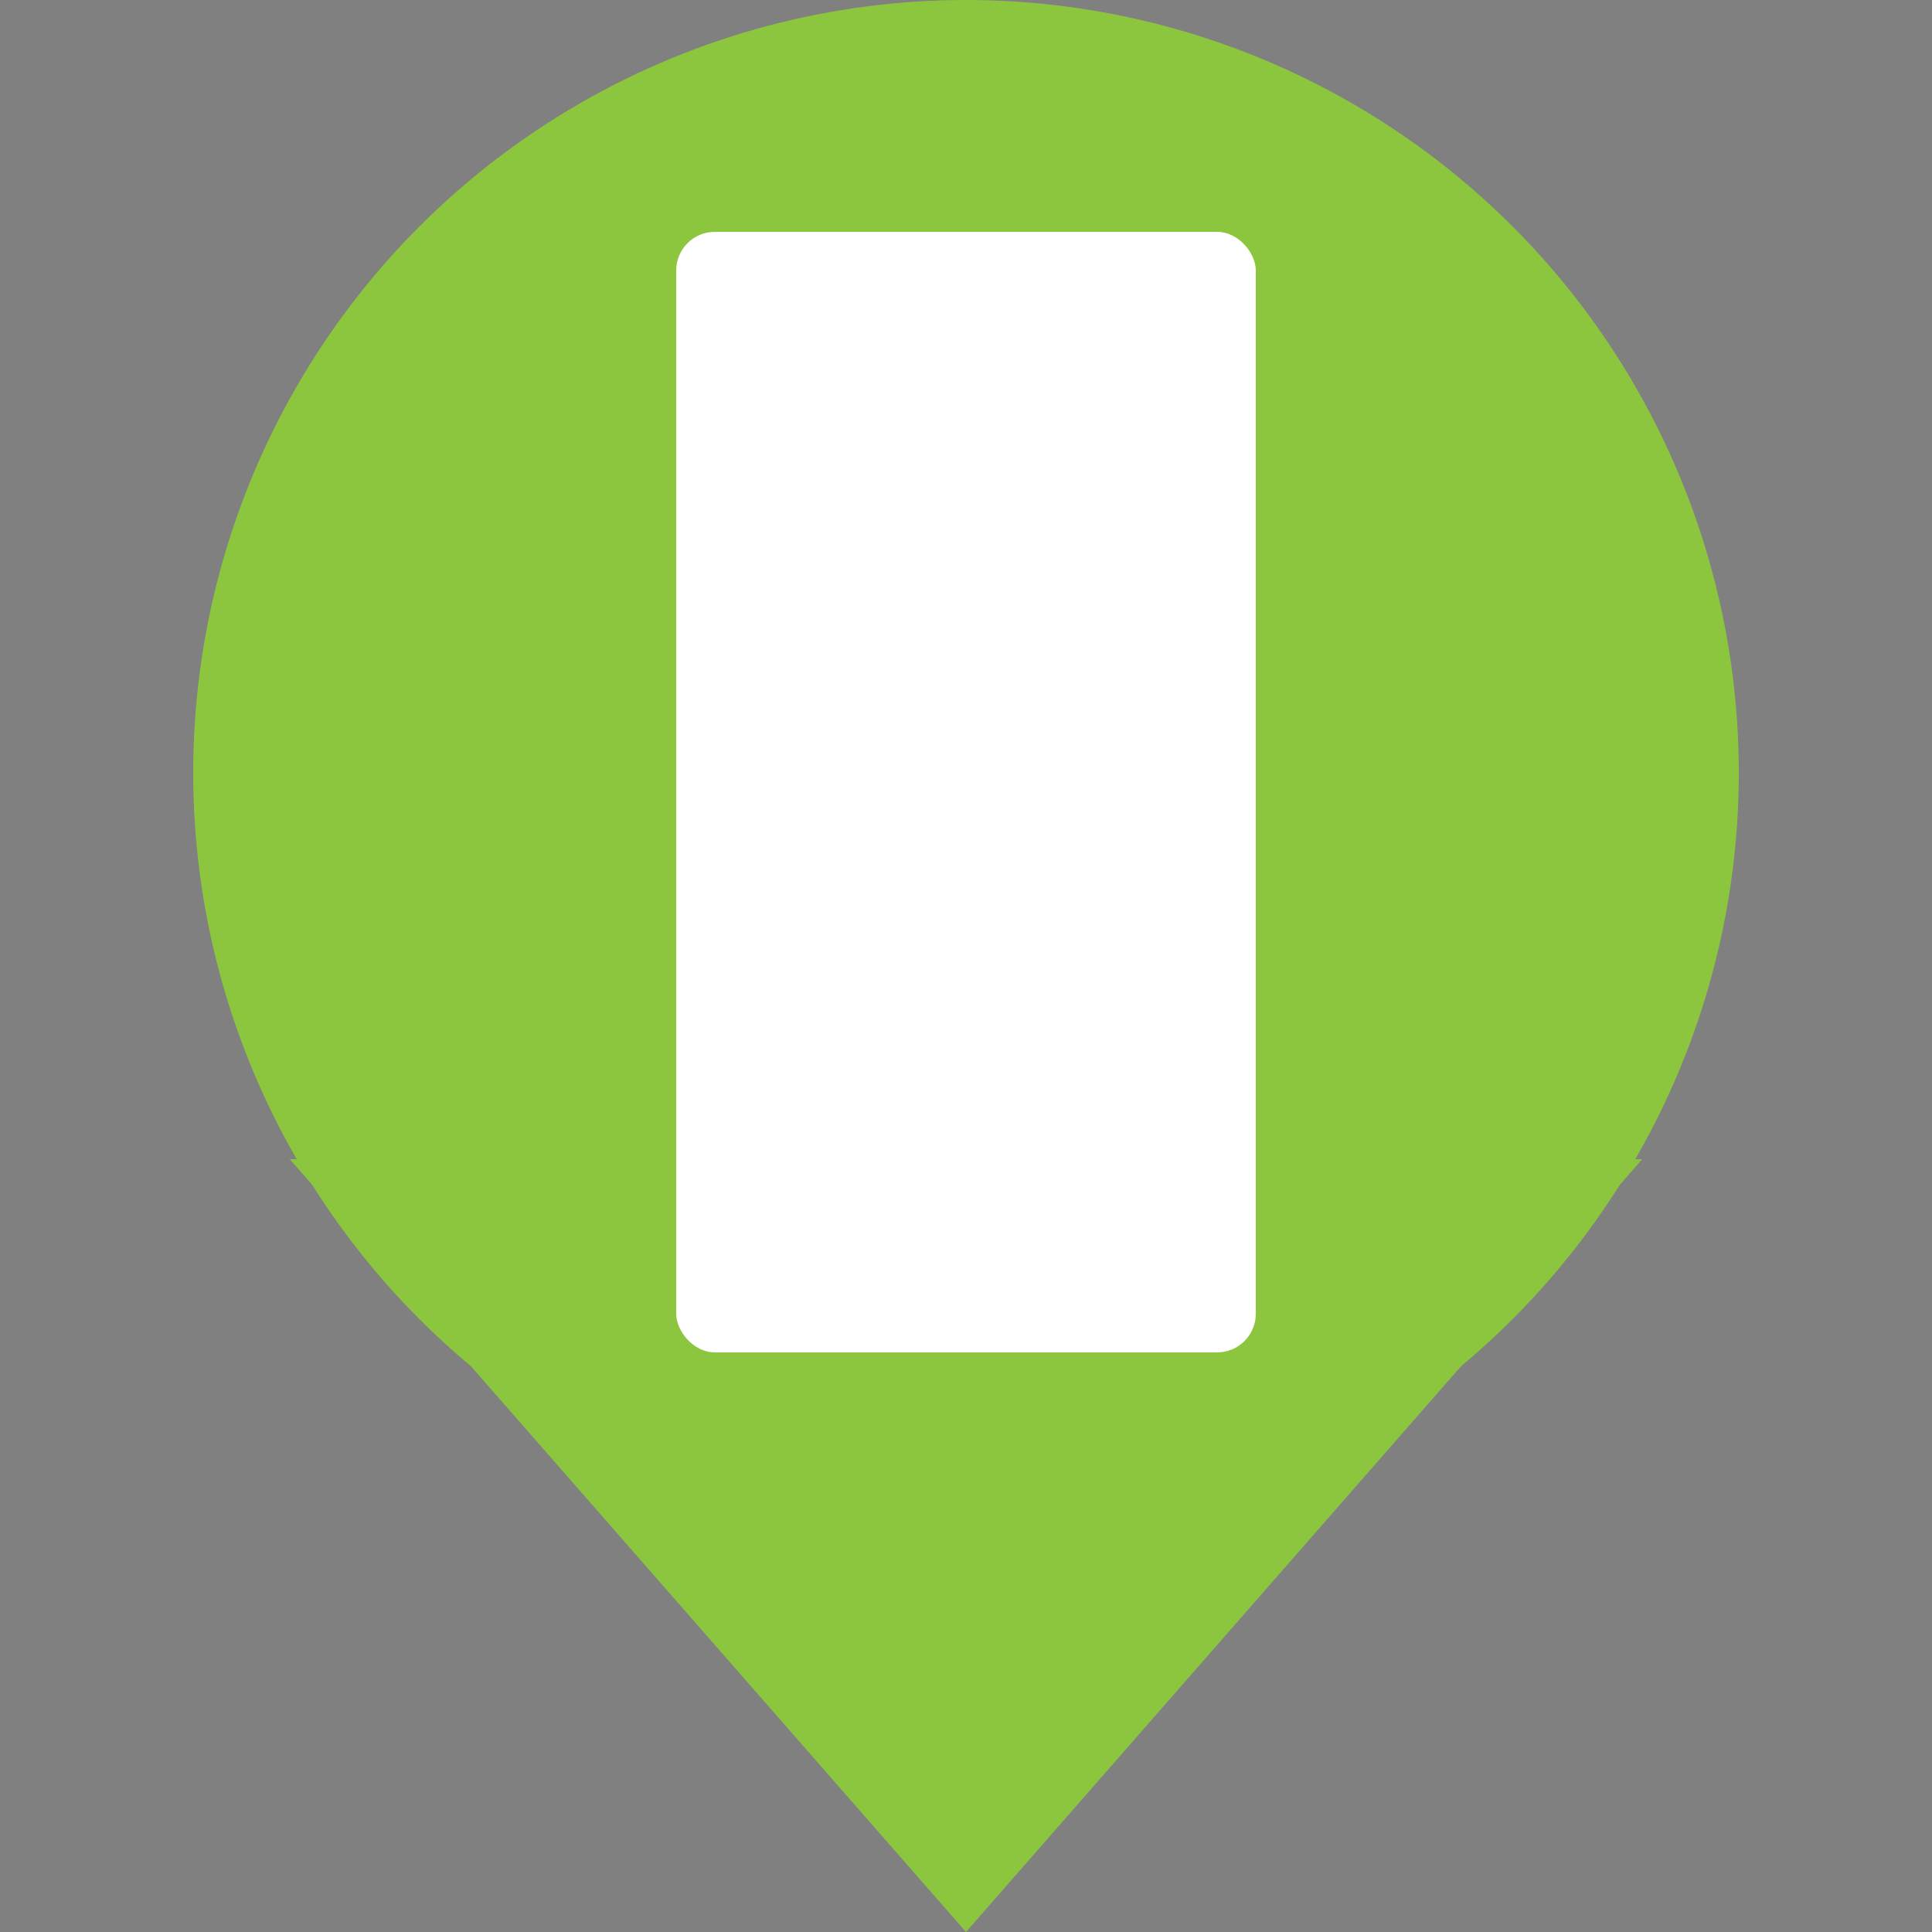 <?xml version="1.0"?>
<svg xmlns="http://www.w3.org/2000/svg" version="1.1" baseProfile="full" width="40px" height="40px" viewBox="0 0 100 100" preserveAspectRatio="xMidYMid meet">
    <rect x="0" y="0" width="100" height="100" fill="#808080" stroke="none"/>
    <polygon points="15,60 50,100 85,60" stroke-width="0px" fill="#8cc63f"></polygon>
    <circle stroke="currentColor" stroke-width="0px" r="40px" cx="50px" cy="40px" fill="#8cc63f"></circle>
    <rect x="35" y="12" width="30" height="58" rx="2px" ry="2px" stroke-width="0px" fill="#fff"></rect>
</svg>
